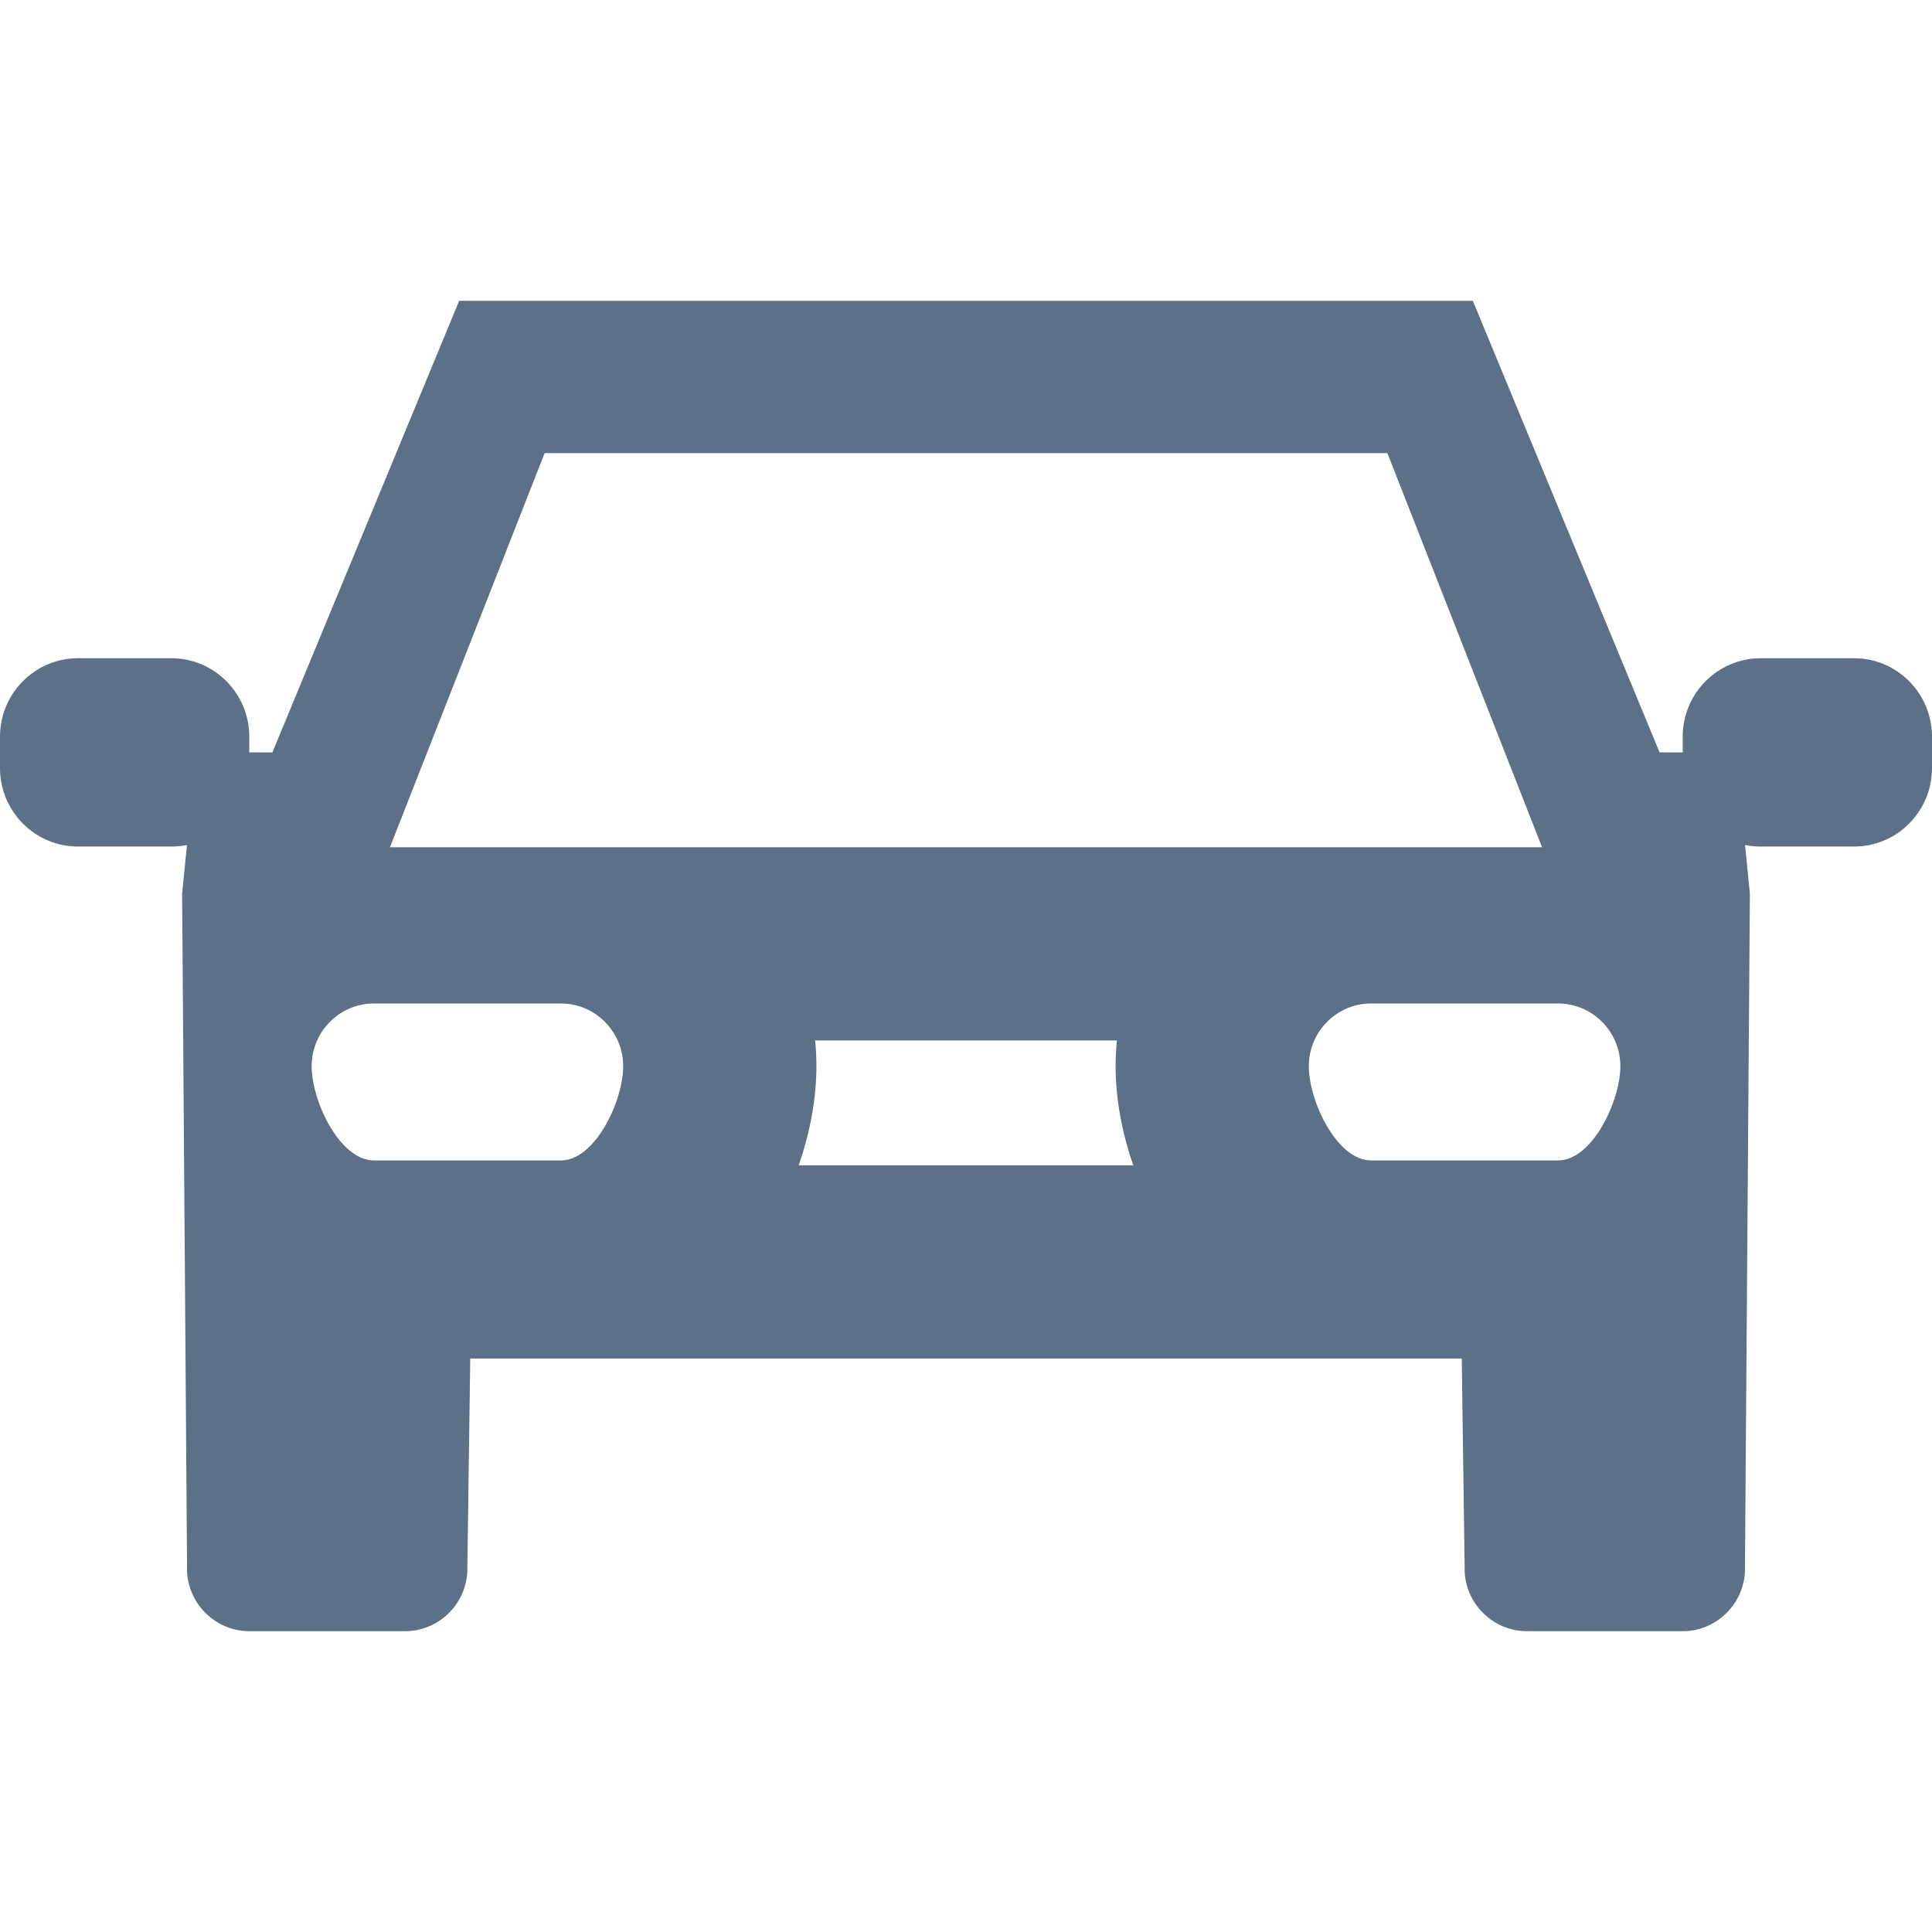 <svg id="_3" data-name="3" xmlns="http://www.w3.org/2000/svg" width="30" height="30" viewBox="0 0 30 30">
  <rect id="Rectangle_1682" data-name="Rectangle 1682" width="30" height="30" fill="#fff" opacity="0"/>
  <g id="Path_1555" data-name="Path 1555" transform="translate(0 4.671)" fill="none">
    <path d="M23.71,20.658a.973.973,0,0,1-.965-.908L22.7,16.424H7.3l-.046,3.326a.973.973,0,0,1-.965.908H3.871a.974.974,0,0,1-.966-.908L2.828,9.206,2.9,8.45a1.218,1.218,0,0,1-.242.024H1.209A1.216,1.216,0,0,1,0,7.256V6.768A1.215,1.215,0,0,1,1.209,5.55H2.661a1.215,1.215,0,0,1,1.21,1.219v.243H4.23L7.13,0H22.87l2.9,7.012h.359V6.768a1.215,1.215,0,0,1,1.21-1.219h1.452A1.215,1.215,0,0,1,30,6.768v.487a1.215,1.215,0,0,1-1.209,1.219H27.339A1.214,1.214,0,0,1,27.1,8.45l.075.756L27.095,19.75a.974.974,0,0,1-.966.908Zm-3.387-8.773c0,.538.434,1.462.968,1.462h2.9c.533,0,.968-.925.968-1.462a.972.972,0,0,0-.968-.975h-2.9A.972.972,0,0,0,20.323,11.885Zm-15.484,0c0,.537.434,1.462.968,1.462h2.9c.533,0,.968-.925.968-1.462a.972.972,0,0,0-.968-.975h-2.9A.972.972,0,0,0,4.839,11.885Zm19.107-3.4-2.4-6.12H8.457l-2.4,6.12H23.945Z" stroke="none"/>
    <path d="M 17.598 13.424 C 17.419 12.913 17.323 12.382 17.323 11.885 C 17.323 11.75 17.329 11.617 17.343 11.485 L 12.657 11.485 C 12.671 11.617 12.677 11.75 12.677 11.885 C 12.677 12.382 12.581 12.913 12.402 13.424 L 17.598 13.424 M 26.129 20.658 L 23.71 20.658 C 23.202 20.658 22.778 20.259 22.744 19.75 L 22.698 16.424 L 7.302 16.424 L 7.256 19.749 C 7.222 20.259 6.798 20.658 6.29 20.658 L 3.871 20.658 C 3.364 20.658 2.94 20.259 2.905 19.749 L 2.828 9.206 L 2.903 8.45 C 2.825 8.466 2.744 8.474 2.661 8.474 L 1.209 8.474 C 0.543 8.474 -1.77635683940025e-15 7.927 -1.77635683940025e-15 7.256 L -1.77635683940025e-15 6.768 C -1.77635683940025e-15 6.096 0.543 5.55 1.209 5.55 L 2.661 5.55 C 3.328 5.55 3.871 6.096 3.871 6.768 L 3.871 7.012 L 4.23 7.012 L 7.13 5.54504367755726e-07 L 22.87 5.54504367755726e-07 L 25.77 7.012 L 26.129 7.012 L 26.129 6.768 C 26.129 6.096 26.672 5.55 27.339 5.55 L 28.791 5.55 C 29.457 5.55 30 6.096 30 6.768 L 30 7.256 C 30 7.928 29.457 8.474 28.791 8.474 L 27.339 8.474 C 27.256 8.474 27.175 8.466 27.097 8.45 L 27.172 9.206 L 27.095 19.75 C 27.06 20.259 26.636 20.658 26.129 20.658 Z M 21.29 10.911 C 20.757 10.911 20.323 11.348 20.323 11.885 C 20.323 12.423 20.757 13.348 21.29 13.348 L 24.194 13.348 C 24.727 13.348 25.161 12.423 25.161 11.885 C 25.161 11.348 24.727 10.911 24.194 10.911 L 21.29 10.911 Z M 5.806 10.911 C 5.273 10.911 4.839 11.348 4.839 11.885 C 4.839 12.423 5.273 13.348 5.806 13.348 L 8.71 13.348 C 9.243 13.348 9.677 12.423 9.677 11.885 C 9.677 11.348 9.243 10.911 8.71 10.911 L 5.806 10.911 Z M 8.457 2.365 L 6.055 8.485 L 23.945 8.485 L 21.543 2.365 L 8.457 2.365 Z" stroke="none" fill="#5c7088"/>
  </g>
</svg>

